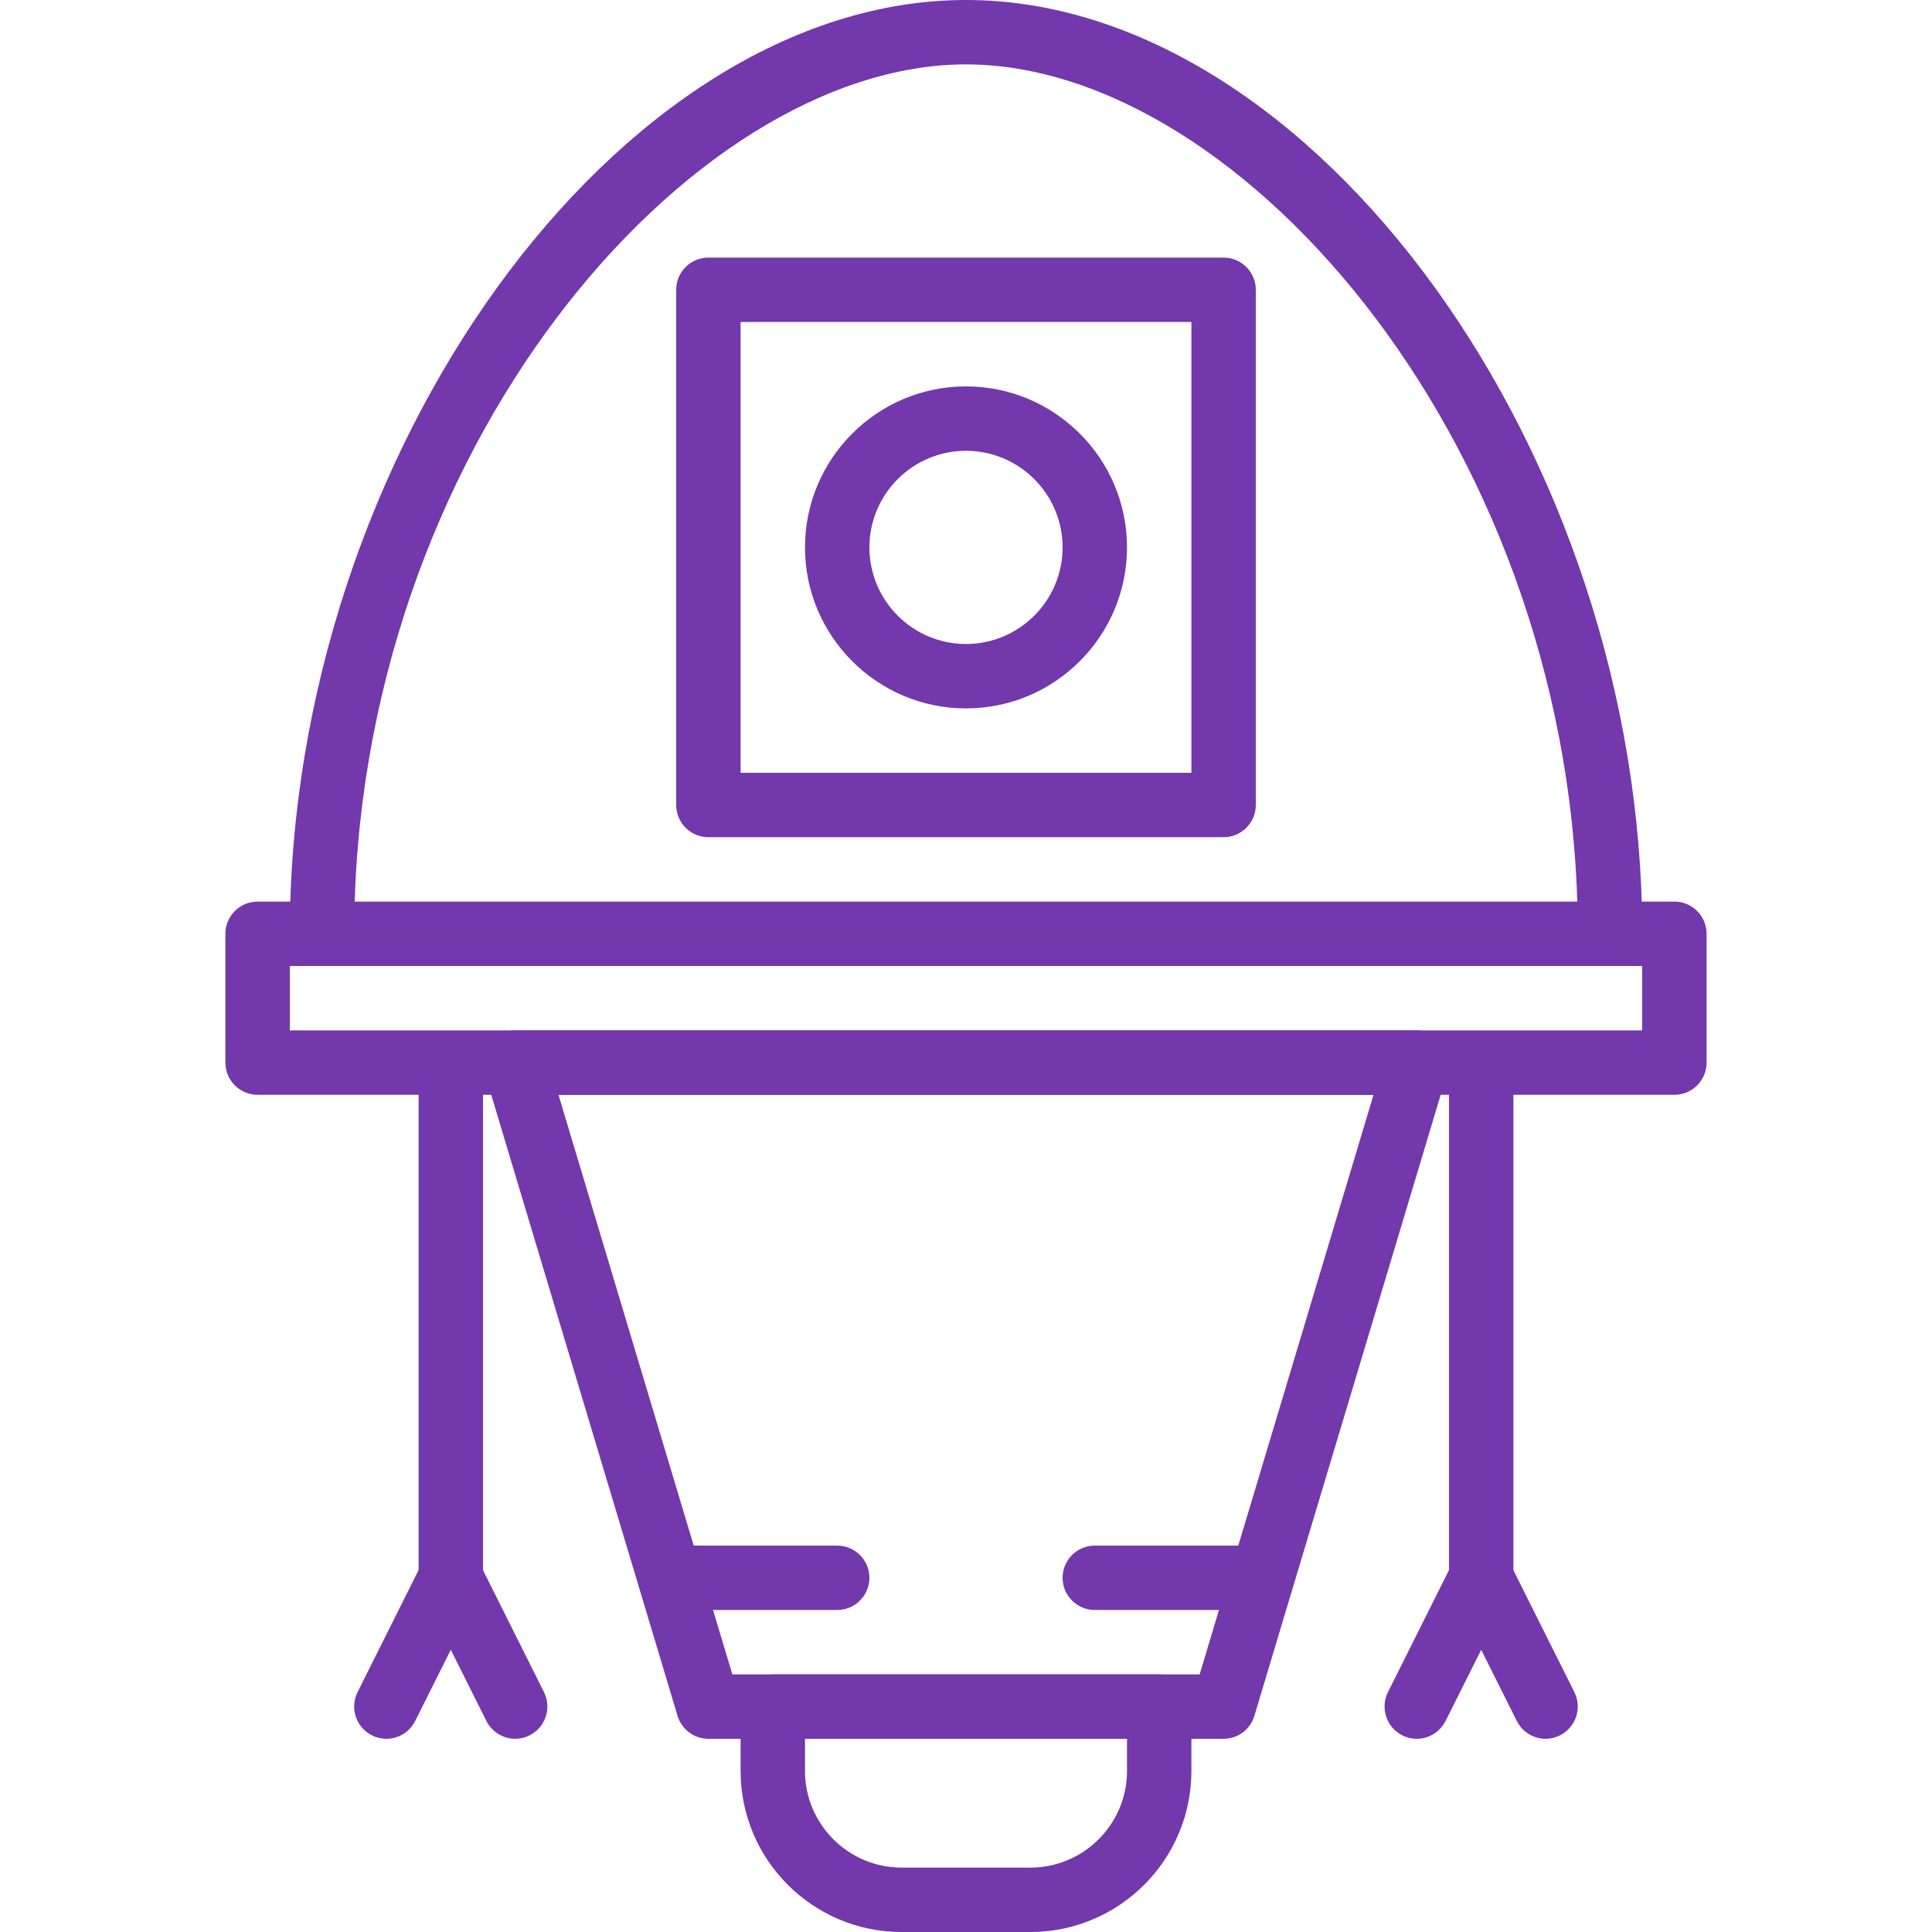 <svg version="1.1" xmlns="http://www.w3.org/2000/svg" xmlns:xlink="http://www.w3.org/1999/xlink" x="0px" y="0px"
	 viewBox="0 0 30 30" style="enable-background:new 0 0 30 30;fill:#7338ac;" xml:space="preserve">
<g id="Robot_11">
	<g>
		<path d="M25,15c-0.276,0-0.5-0.224-0.5-0.5C24.5,7.021,19.303,1,15,1S5.5,7.021,5.5,14.5C5.5,14.776,5.276,15,5,15
			s-0.5-0.224-0.5-0.5C4.5,7.047,9.603,0,15,0s10.5,7.047,10.5,14.5C25.5,14.776,25.276,15,25,15z"/>
	</g>
	<g>
		<path d="M19,27h-8c-0.221,0-0.415-0.145-0.479-0.356l-3-10c-0.046-0.151-0.017-0.315,0.077-0.442C7.693,16.075,7.842,16,8,16h14
			c0.158,0,0.307,0.075,0.401,0.201c0.094,0.127,0.123,0.291,0.077,0.442l-3,10C19.415,26.855,19.221,27,19,27z M11.372,26h7.256
			l2.7-9H8.672L11.372,26z"/>
	</g>
	<g>
		<path d="M13,25h-2.5c-0.276,0-0.5-0.224-0.5-0.5s0.224-0.5,0.5-0.5H13c0.276,0,0.5,0.224,0.5,0.5S13.276,25,13,25z"/>
	</g>
	<g>
		<path d="M19.5,25H17c-0.276,0-0.5-0.224-0.5-0.5S16.724,24,17,24h2.5c0.276,0,0.5,0.224,0.5,0.5S19.776,25,19.5,25z"/>
	</g>
	<g>
		<path d="M7,25c-0.276,0-0.5-0.224-0.5-0.5V17c0-0.276,0.224-0.5,0.5-0.5s0.5,0.224,0.5,0.5v7.5C7.5,24.776,7.276,25,7,25z"/>
	</g>
	<g>
		<path d="M8,27c-0.183,0-0.359-0.102-0.447-0.276L7,25.618l-0.553,1.105c-0.123,0.247-0.423,0.348-0.671,0.224
			c-0.247-0.124-0.347-0.424-0.224-0.671l1-2c0.17-0.338,0.725-0.338,0.895,0l1,2c0.123,0.247,0.023,0.547-0.224,0.671
			C8.151,26.983,8.075,27,8,27z"/>
	</g>
	<g>
		<path d="M23,25c-0.276,0-0.5-0.224-0.5-0.5V17c0-0.276,0.224-0.5,0.5-0.5s0.5,0.224,0.5,0.5v7.5C23.5,24.776,23.276,25,23,25z"/>
	</g>
	<g>
		<path d="M24,27c-0.183,0-0.359-0.102-0.447-0.276L23,25.618l-0.553,1.105c-0.124,0.247-0.423,0.348-0.671,0.224
			c-0.247-0.124-0.347-0.424-0.224-0.671l1-2c0.17-0.338,0.725-0.338,0.895,0l1,2c0.123,0.247,0.023,0.547-0.224,0.671
			C24.151,26.983,24.075,27,24,27z"/>
	</g>
	<g>
		<path d="M16,30h-2c-1.379,0-2.5-1.121-2.5-2.5v-1c0-0.276,0.224-0.5,0.5-0.5h6c0.276,0,0.5,0.224,0.5,0.5v1
			C18.5,28.879,17.379,30,16,30z M12.5,27v0.5c0,0.827,0.673,1.5,1.5,1.5h2c0.827,0,1.5-0.673,1.5-1.5V27H12.5z"/>
	</g>
	<g>
		<path d="M26,17H4c-0.276,0-0.5-0.224-0.5-0.5v-2C3.5,14.224,3.724,14,4,14h22c0.276,0,0.5,0.224,0.5,0.5v2
			C26.5,16.776,26.276,17,26,17z M4.5,16h21v-1h-21V16z"/>
	</g>
	<g>
		<path d="M19,13h-8c-0.276,0-0.5-0.224-0.5-0.5v-8C10.5,4.224,10.724,4,11,4h8c0.276,0,0.5,0.224,0.5,0.5v8
			C19.5,12.776,19.276,13,19,13z M11.5,12h7V5h-7V12z"/>
	</g>
	<g>
		<path d="M15,11c-1.379,0-2.5-1.121-2.5-2.5S13.621,6,15,6s2.5,1.121,2.5,2.5S16.379,11,15,11z M15,7c-0.827,0-1.5,0.673-1.5,1.5
			S14.173,10,15,10s1.5-0.673,1.5-1.5S15.827,7,15,7z"/>
	</g>
</g>
</svg>
